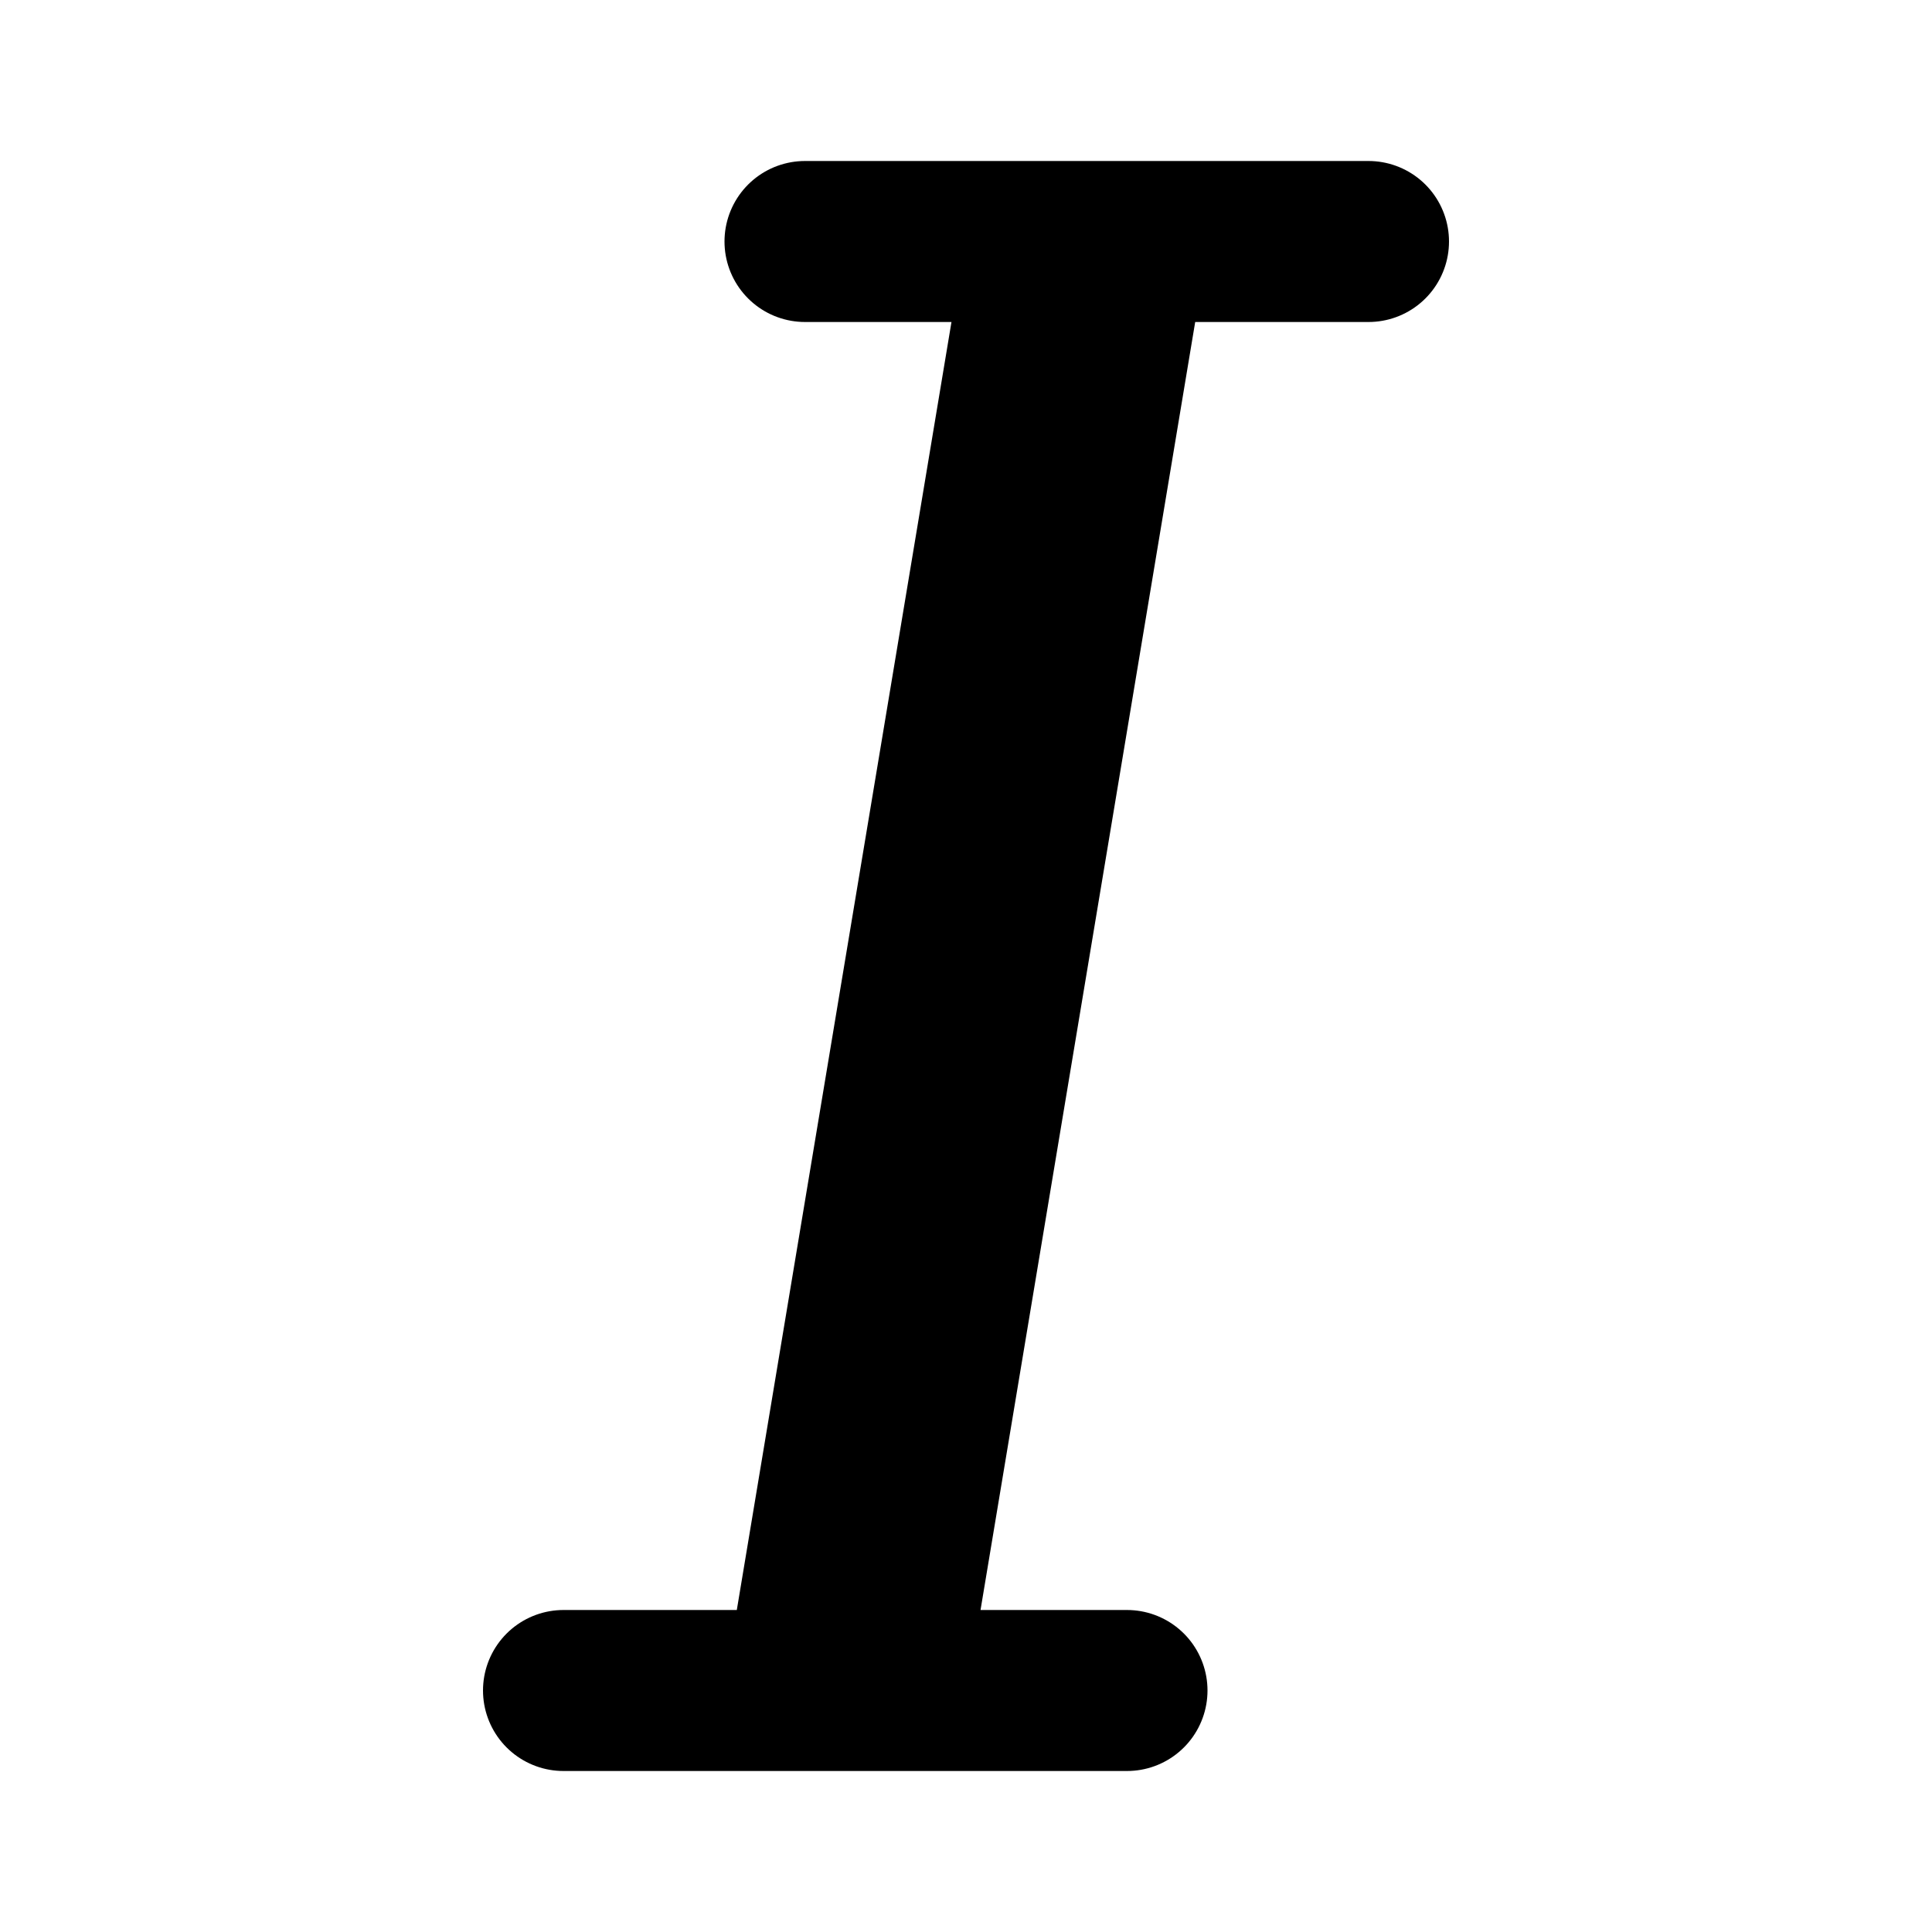 <?xml version="1.0" encoding="utf-8"?>
<svg fill="#000000" width="800px" height="800px" viewBox="0 0 24 24" id="italic-2" data-name="Line Color" xmlns="http://www.w3.org/2000/svg" class="icon line-color"><path id="primary" d="M17,3H10m3,0L10,21M14,3,11,21m3,0H7" style="fill: none; stroke: rgb(0, 0, 0); stroke-linecap: round; stroke-linejoin: round; stroke-width: 2;"></path></svg>